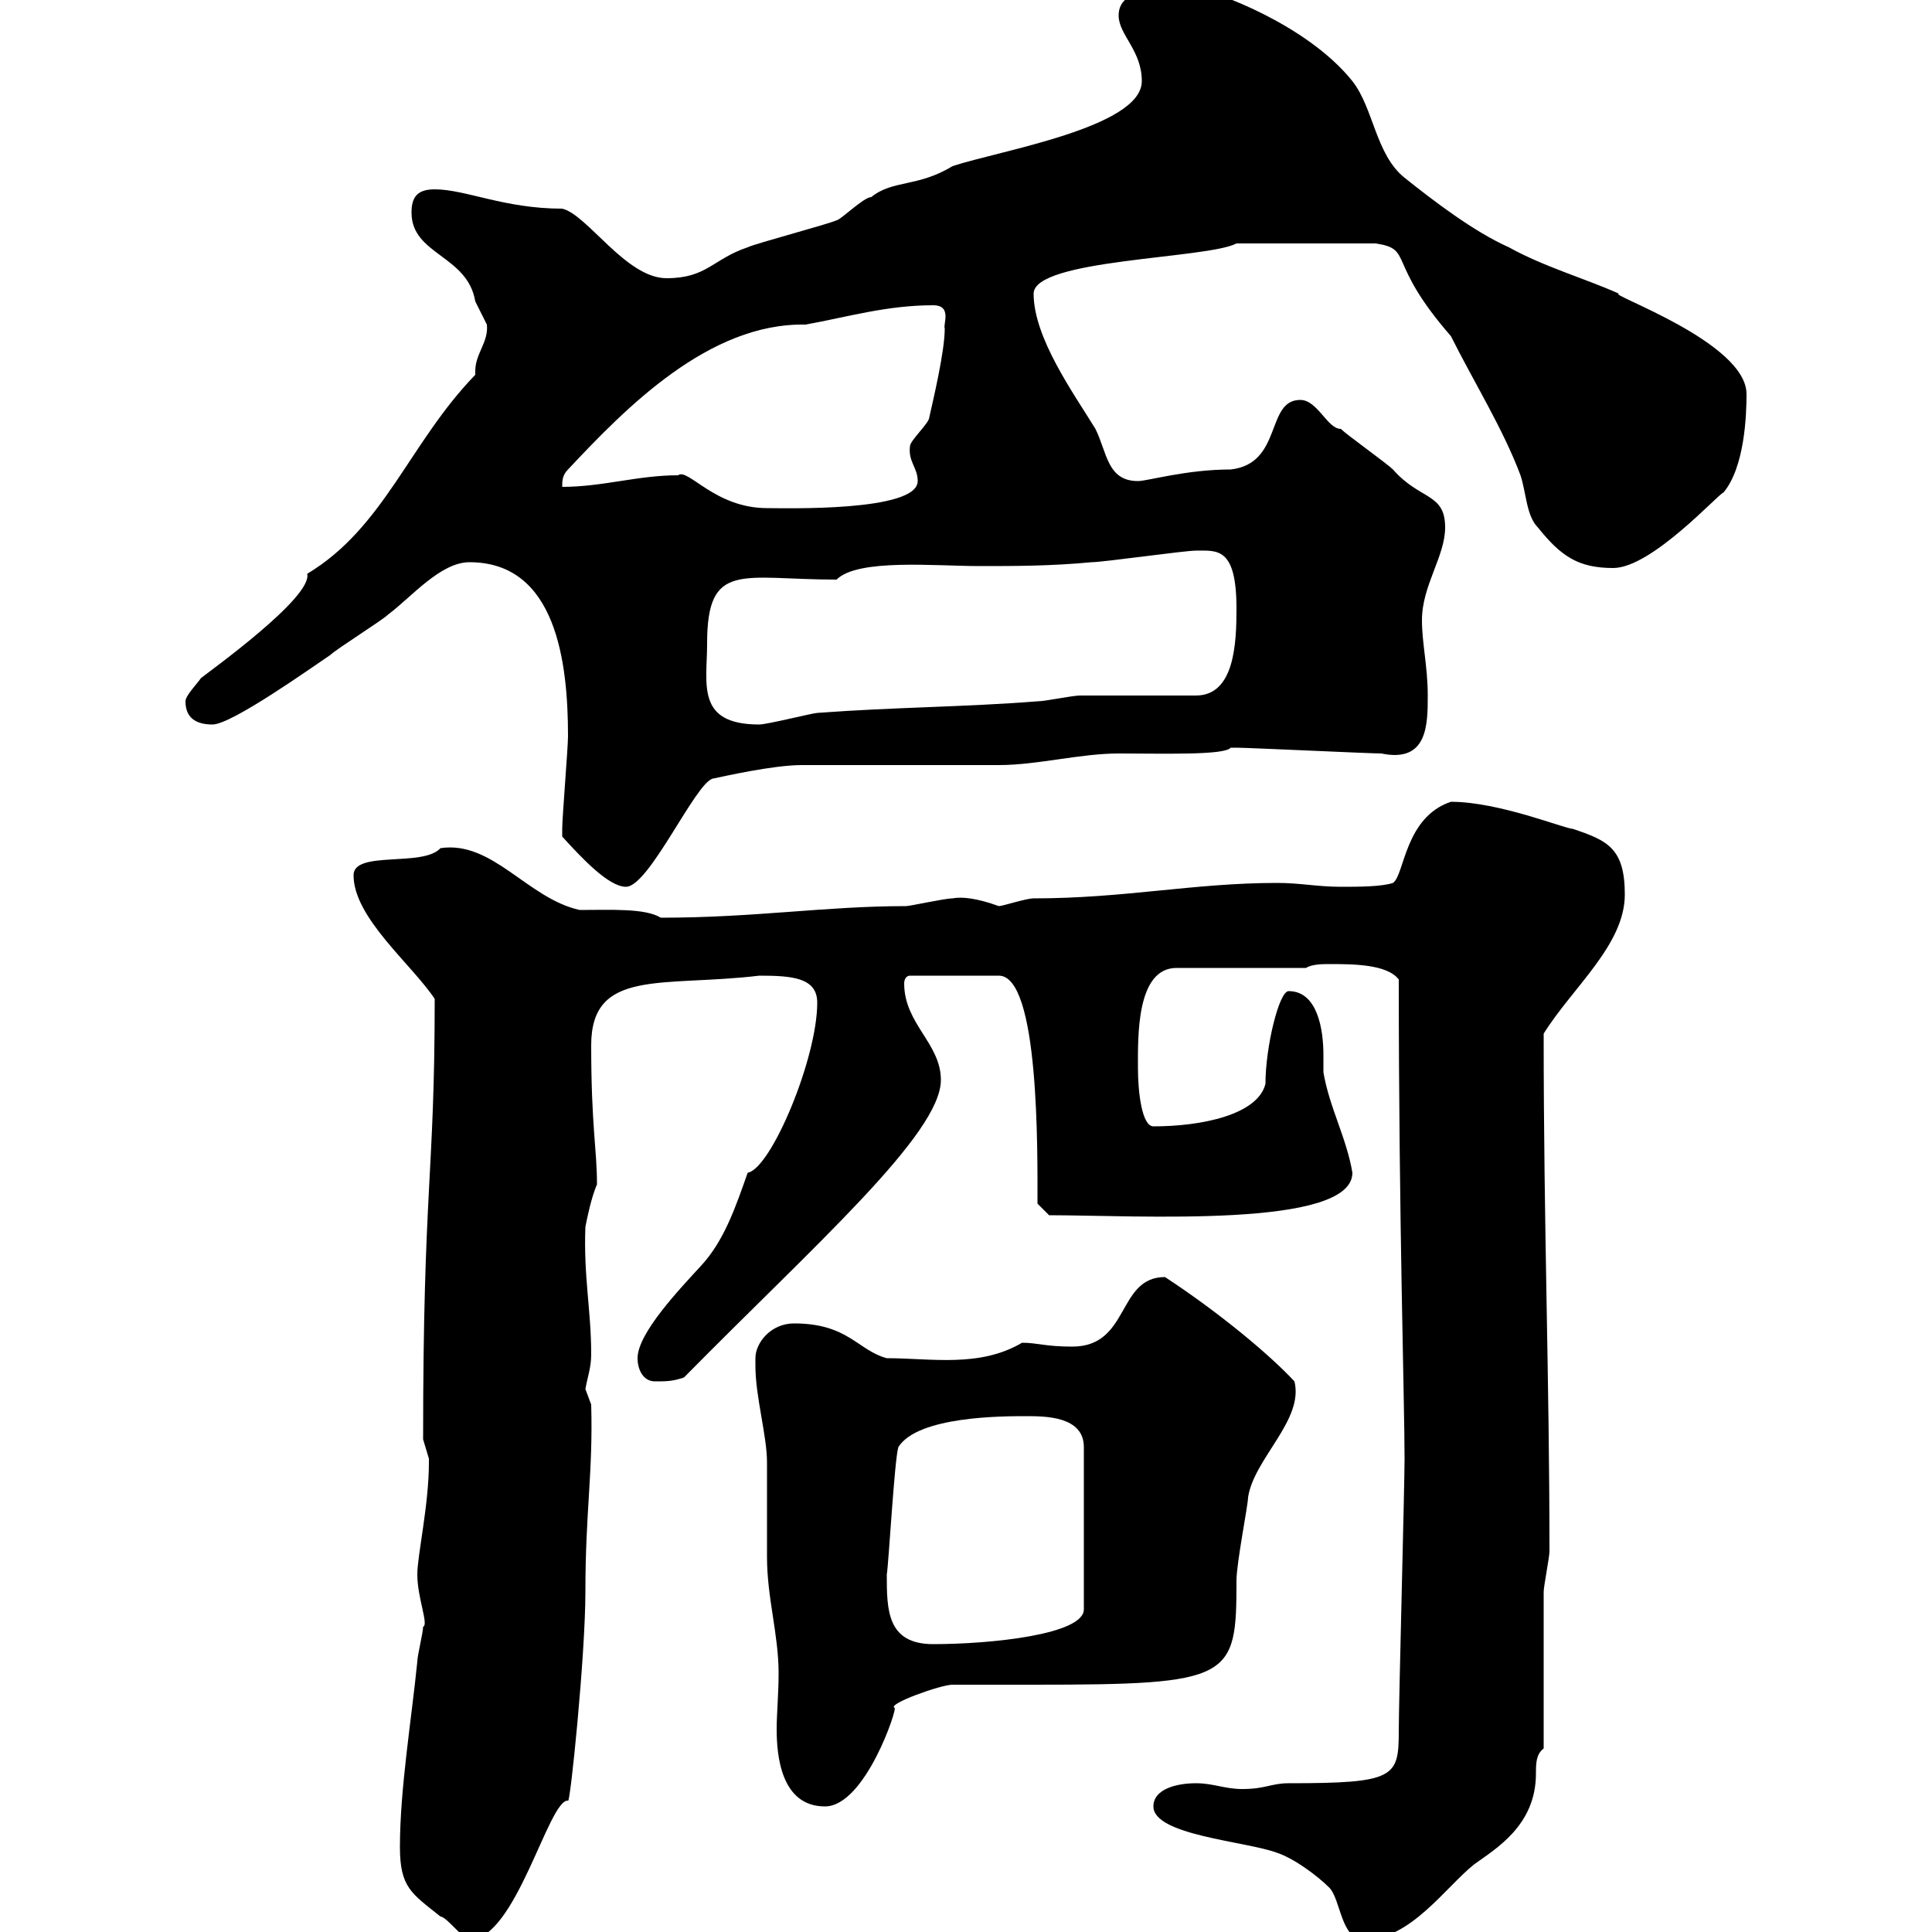 <svg xmlns="http://www.w3.org/2000/svg" xmlns:xlink="http://www.w3.org/1999/xlink" width="300" height="300"><path d="M62.10 286.80C62.10 293.10 63.90 294 68.40 297.60C69.30 297.60 72 301.20 72.90 301.20C80.10 301.20 85.20 279.30 88.20 279.60C88.50 280.50 90.90 257.10 90.90 247.20C90.90 234.60 92.10 228.60 91.80 218.10C91.80 218.10 90.90 215.70 90.90 215.70C91.20 213.90 91.80 212.40 91.80 210.30C91.80 203.40 90.60 198.30 90.90 190.50C91.20 189 91.80 186 92.70 183.90C92.70 178.50 91.80 174.90 91.80 162.30C91.80 150.30 102.90 153.30 117.90 151.50C123 151.50 126.90 151.80 126.90 155.70C126.90 164.40 119.70 181.50 116.10 182.10C114.30 187.20 112.50 192.60 108.90 196.50C105.60 200.10 99 207 99 210.90C99 212.70 99.90 214.50 101.70 214.50C103.50 214.50 104.40 214.50 106.20 213.90C126.30 193.50 146.10 176.10 146.10 167.70C146.10 162 140.40 159 140.40 152.70C140.40 152.10 140.70 151.50 141.30 151.50L155.10 151.50C161.40 151.50 161.10 178.80 161.10 186.90L162.90 188.70C176.40 188.70 210 190.80 210 182.10C209.10 176.70 206.40 171.90 205.50 166.50C205.50 165.90 205.50 164.70 205.50 163.80C205.50 159.90 204.60 153.90 200.10 153.90C198.60 153.90 196.50 162.60 196.50 168.30C195.30 173.10 186.60 174.90 179.10 174.90C177.30 174.90 176.70 169.50 176.70 165.90C176.70 161.10 176.40 150.30 182.70 150.30L202.80 150.30C203.70 149.70 205.50 149.70 206.40 149.70C210 149.70 215.40 149.70 217.20 152.10C217.20 189.30 218.10 217.80 218.10 226.50C218.10 230.70 217.20 264.30 217.20 268.80C217.20 276 216.60 276.90 200.10 276.90C197.40 276.90 196.50 277.80 192.90 277.80C190.20 277.80 188.40 276.90 185.70 276.90C182.70 276.90 179.10 277.80 179.10 280.50C179.10 285 193.50 285.90 198.30 287.70C201 288.60 204.60 291.30 206.40 293.10C208.20 294.90 208.20 301.20 211.80 301.20C219 301.20 224.40 293.10 228.90 289.50C232.20 287.10 238.50 283.50 238.50 275.40C238.50 273.90 238.50 272.40 239.70 271.50C239.70 267.90 239.70 250.80 239.70 247.20C239.70 246.30 240.60 241.80 240.60 240.90C240.60 213.90 239.70 191.10 239.70 160.50C244.20 153.30 252.30 146.70 252.30 138.90C252.30 131.70 249.60 130.50 244.20 128.70C243 128.70 232.80 124.50 225.30 124.50C218.10 126.90 218.10 135.90 216.30 137.10C214.50 137.70 210.90 137.70 208.20 137.70C204.60 137.70 201.90 137.10 198.30 137.10C185.40 137.10 174.60 139.50 160.50 139.50C159.30 139.50 155.70 140.70 155.10 140.70C151.80 139.50 149.40 139.20 147.90 139.50C146.70 139.50 141.30 140.70 140.70 140.70C128.10 140.70 117.30 142.50 102.60 142.50C100.20 141 94.80 141.30 90 141.30C81.90 139.50 76.50 130.50 68.40 131.70C65.70 134.70 54.90 132 54.90 135.90C54.90 142.50 63.90 149.70 67.50 155.10C67.50 182.70 65.70 184.20 65.70 223.50C65.70 223.50 66.60 226.50 66.60 226.50C66.60 227.10 66.60 227.10 66.60 227.10C66.60 233.70 64.80 241.50 64.80 244.50C64.80 248.10 66.60 252.30 65.70 252.60C65.70 253.50 64.80 257.10 64.80 258C63.90 267 62.10 277.80 62.10 286.80ZM117.30 210.90C117.30 212.10 117.30 212.10 117.30 212.10C117.30 216.90 119.10 222.90 119.10 227.10C119.10 231.90 119.10 236.70 119.10 241.80C119.10 248.10 120.90 253.80 120.90 259.80C120.90 263.10 120.60 266.10 120.60 268.50C120.60 272.40 121.20 280.50 128.10 280.50C134.40 280.50 139.50 264.90 138.90 265.20C137.70 264.60 146.10 261.60 147.90 261.60C148.50 261.60 159.30 261.60 160.50 261.60C191.40 261.60 192 260.70 192 245.40C192 242.70 193.80 233.70 193.80 232.50C194.70 226.50 202.50 220.50 201 214.50C197.40 210.60 189.60 204 180.90 198.30C173.40 198.30 175.50 209.10 166.50 209.10C162.30 209.10 161.10 208.50 158.70 208.50C152.10 212.40 144.60 210.90 137.70 210.90C133.20 209.70 131.70 205.50 123.30 205.50C119.70 205.50 117.30 208.50 117.30 210.90ZM137.70 244.50C138 242.70 138.90 226.50 139.50 224.70C142.50 219.90 155.70 219.90 159.30 219.90C162.30 219.90 168.30 219.90 168.30 224.70L168.30 249.90C168.30 253.80 153.90 255.30 144.90 255.30C137.70 255.30 137.70 249.90 137.70 244.50ZM87.30 129.90C90.30 133.20 94.50 137.70 97.20 137.70C100.80 137.70 108 121.50 110.70 120.90C112.20 120.60 120 118.80 124.50 118.80C126.90 118.80 152.10 118.80 155.10 118.80C161.10 118.80 167.70 117 173.70 117C180.60 117 190.20 117.30 191.10 116.10C192 116.10 192 116.10 192 116.10C193.80 116.10 212.70 117 214.50 117C221.70 118.50 221.70 112.50 221.70 108C221.70 103.50 220.80 99.90 220.80 96.30C220.80 90.90 224.40 86.40 224.40 81.90C224.40 76.50 220.50 77.70 216.30 72.90C215.40 72 209.10 67.50 208.20 66.60C206.10 66.60 204.60 62.10 201.90 62.10C196.50 62.10 199.20 72 191.10 72.90C184.20 72.90 178.20 74.70 176.70 74.70C171.90 74.70 171.90 70.20 170.10 66.60C166.80 61.20 160.50 52.50 160.50 45.60C160.50 40.20 187.50 40.20 192 37.80C196.50 37.80 205.20 37.80 213.60 37.80C219.60 38.70 215.10 40.50 225.30 52.20C228.90 59.40 233.40 66.60 236.10 73.80C237 76.50 237 80.10 238.80 81.90C242.40 86.40 245.10 88.20 250.50 88.20C256.50 88.20 267 76.50 267.60 76.50C270.90 72.60 271.20 64.50 271.20 61.20C271.20 53.10 249.30 45.60 251.40 45.60C246 43.20 239.70 41.40 234.30 38.40C228.90 36 222.60 31.20 218.10 27.60C213.60 24 213.30 16.80 210 12.60C202.80 3.60 188.10-1.50 186.60-1.50C182.40-1.50 173.70-2.70 173.70 2.40C173.70 5.40 177.30 7.80 177.30 12.60C177.30 19.80 155.10 23.40 147.90 25.80C142.50 29.10 138.60 27.90 135.30 30.60C134.10 30.60 130.50 34.20 129.90 34.20C128.70 34.80 117.30 37.80 116.10 38.40C110.70 40.20 109.80 43.20 103.50 43.20C97.20 43.20 91.20 33.30 87.30 32.40C78.30 32.40 72.30 29.40 67.50 29.40C64.80 29.40 63.90 30.60 63.90 33C63.90 39.60 72.60 39.60 73.80 46.80C73.80 46.80 75.60 50.40 75.60 50.40C75.90 53.10 73.80 54.90 73.80 57.60C73.80 57.60 73.80 57.90 73.80 58.20C63.60 68.70 59.70 81.90 47.70 89.10C48.60 92.70 32.70 104.10 31.20 105.30C30.60 106.20 28.80 108 28.80 108.90C28.80 111.60 30.60 112.50 33 112.50C36 112.50 48.60 103.50 51.30 101.70C52.20 100.80 59.40 96.30 60.30 95.40C63.90 92.70 68.40 87.30 72.90 87.30C86.40 87.30 88.20 102.90 88.20 114.30C88.20 116.10 87.30 126.90 87.30 128.70C87.30 129.90 87.30 129.90 87.30 129.90ZM109.80 99.90C109.80 87 115.20 90 129.90 90C133.20 86.70 145.20 87.90 152.10 87.90C157.50 87.90 163.20 87.90 169.50 87.30C171.30 87.30 183.90 85.50 185.70 85.50C189 85.50 192 84.90 192 94.50C192 99.90 191.70 108 185.70 108C182.70 108 170.10 108 167.70 108C166.50 108 162.30 108.90 161.10 108.90C149.70 109.80 138.90 109.80 126.90 110.70C126.30 110.70 119.10 112.50 117.90 112.50C108 112.50 109.80 106.20 109.80 99.90ZM105.30 73.80C99 73.80 93.60 75.60 87.30 75.60C87.30 74.70 87.30 73.80 88.20 72.90C97.20 63.30 110.10 50.10 125.10 50.40C131.70 49.20 137.70 47.40 144.90 47.40C147.90 47.40 146.40 50.40 146.70 51C146.70 54.60 144.90 62.10 144.30 64.80C144.30 65.70 141.30 68.40 141.30 69.30C141 71.70 142.50 72.60 142.50 74.70C142.50 79.50 121.80 78.90 119.10 78.90C111 78.90 106.80 72.60 105.30 73.80Z"/></svg>